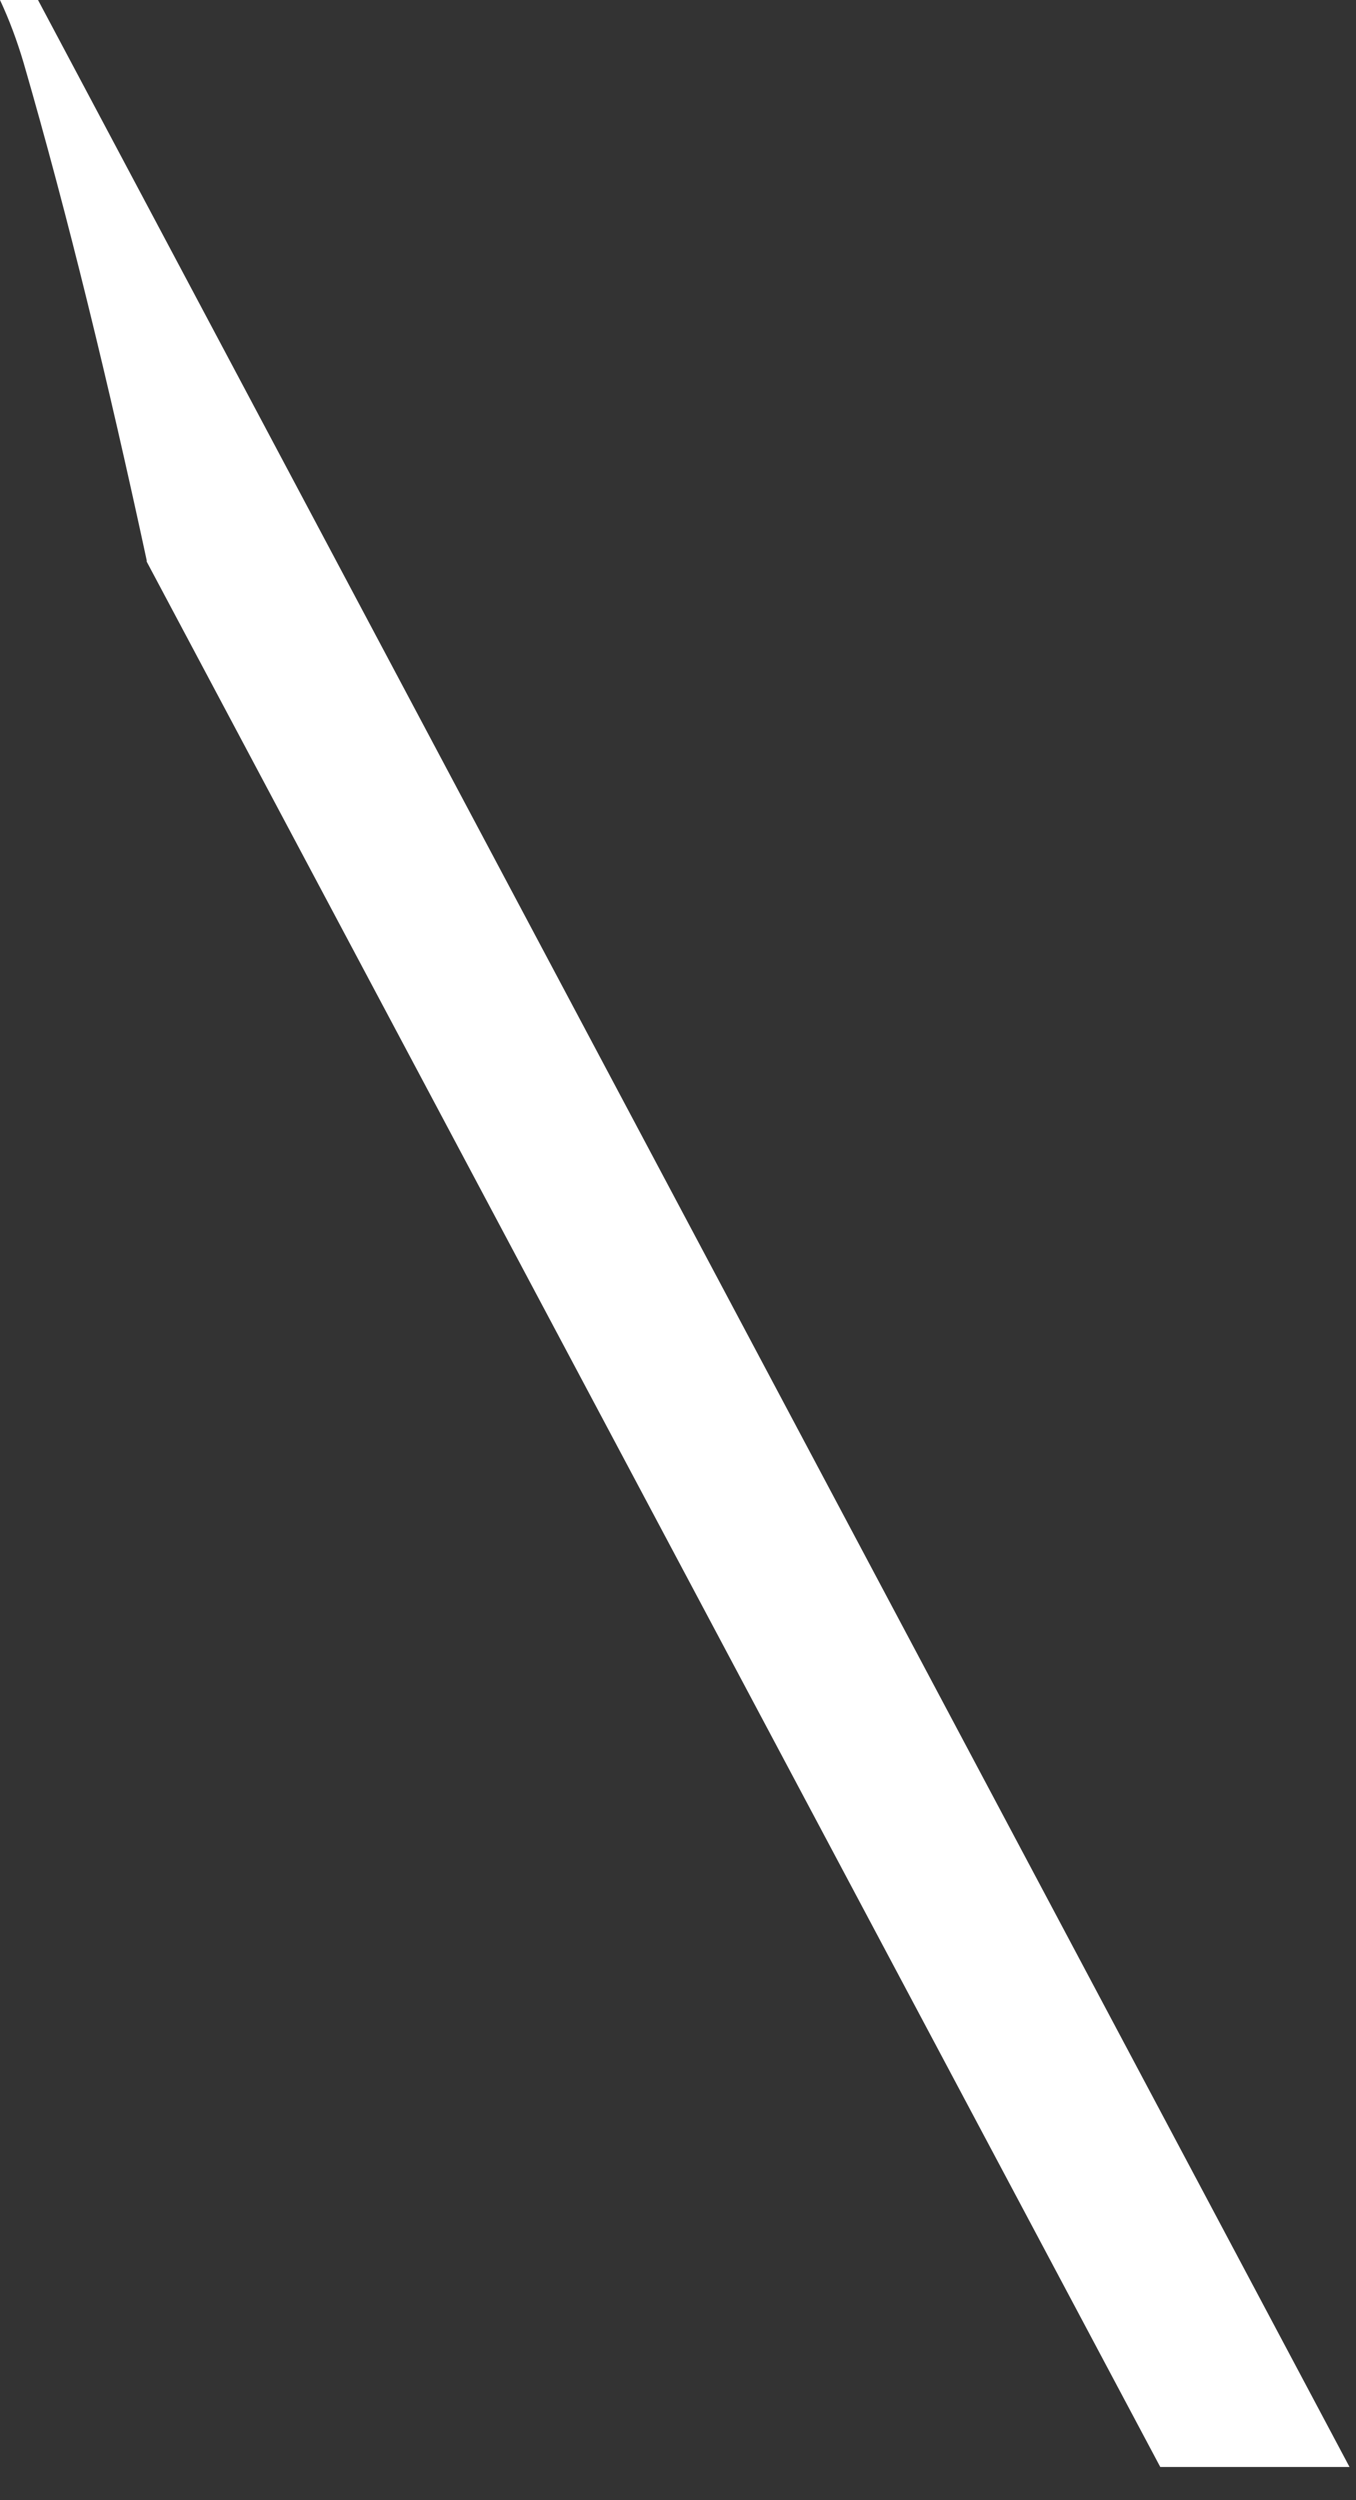 <?xml version="1.0" encoding="utf-8"?>
<svg xmlns="http://www.w3.org/2000/svg" fill="none" height="100%" overflow="visible" preserveAspectRatio="none" style="display: block;" viewBox="0 0 32 59" width="100%">
<rect x="0" y="0" width="32" height="59" fill="#333333" stroke="none"/>
<path d="M0 0C0.217 0.462 0.401 0.957 0.557 1.482C1.607 5.108 2.565 9.057 3.462 13.223V13.254L27.381 58.216H31.847L0.897 0H0Z" fill="white" id="Vector"/>
</svg>